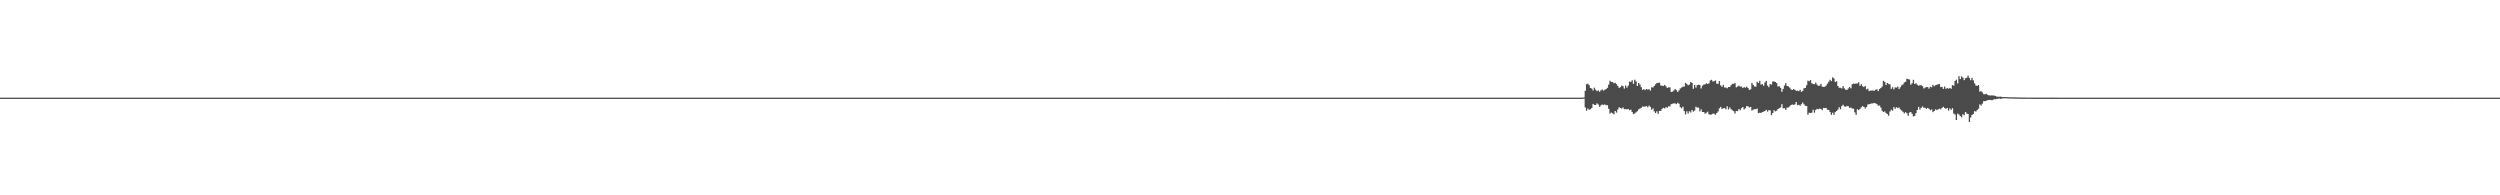 <?xml version="1.0" encoding="UTF-8"?>
<svg xmlns="http://www.w3.org/2000/svg" width="1920" height="150">
  <path d="M0 74.987h1v1.000H0zM1 74.986h1v1.000H1zM2 74.986h1v1.000H2zM3 74.987h1v1.000H3zM4 74.986h1v1.000H4zM5 74.986h1v1.000H5zM6 74.986h1v1.000H6zM7 74.986h1v1.000H7zM8 74.986h1v1.000H8zM9 74.986h1v1.000H9zM10 74.986h1v1.000H10zM11 74.986h1v1.000H11zM12 74.986h1v1.000H12zM13 74.986h1v1.000H13zM14 74.987h1v1.000H14zM15 74.986h1v1.000H15zM16 74.986h1v1.000H16zM17 74.987h1v1.000H17zM18 74.986h1v1.000H18zM19 74.985h1v1.000H19zM20 74.986h1v1.000H20zM21 74.986h1v1.000H21zM22 74.986h1v1.000H22zM23 74.985h1v1.000H23zM24 74.986h1v1.000H24zM25 74.986h1v1.000H25zM26 74.987h1v1.000H26zM27 74.986h1v1.000H27zM28 74.986h1v1.000H28zM29 74.988h1v1.000H29zM30 74.986h1v1.000H30zM31 74.985h1v1.000H31zM32 74.986h1v1.000H32zM33 74.985h1v1.000H33zM34 74.987h1v1.000H34zM35 74.985h1v1.000H35zM36 74.987h1v1.000H36zM37 74.984h1v1.000H37zM38 74.985h1v1.000H38zM39 74.986h1v1.000H39zM40 74.986h1v1.000H40zM41 74.986h1v1.000H41zM42 74.986h1v1.000H42zM43 74.986h1v1.000H43zM44 74.986h1v1.000H44zM45 74.985h1v1.000H45zM46 74.986h1v1.000H46zM47 74.986h1v1.000H47zM48 74.986h1v1.000H48zM49 74.985h1v1.000H49zM50 74.987h1v1.000H50zM51 74.986h1v1.000H51zM52 74.987h1v1.000H52zM53 74.985h1v1.000H53zM54 74.986h1v1.000H54zM55 74.986h1v1.000H55zM56 74.986h1v1.000H56zM57 74.986h1v1.000H57zM58 74.986h1v1.000H58zM59 74.987h1v1.000H59zM60 74.987h1v1.000H60zM61 74.986h1v1.000H61zM62 74.986h1v1.000H62zM63 74.986h1v1.000H63zM64 74.986h1v1.000H64zM65 74.984h1v1.000H65zM66 74.986h1v1.000H66zM67 74.987h1v1.000H67zM68 74.986h1v1.000H68zM69 74.986h1v1.000H69zM70 74.985h1v1.000H70zM71 74.986h1v1.000H71zM72 74.986h1v1.000H72zM73 74.986h1v1.000H73zM74 74.985h1v1.000H74zM75 74.987h1v1.000H75zM76 74.986h1v1.000H76zM77 74.985h1v1.000H77zM78 74.986h1v1.000H78zM79 74.986h1v1.000H79zM80 74.986h1v1.000H80zM81 74.986h1v1.000H81zM82 74.986h1v1.000H82zM83 74.986h1v1.000H83zM84 74.986h1v1.000H84zM85 74.987h1v1.000H85zM86 74.985h1v1.000H86zM87 74.986h1v1.000H87zM88 74.986h1v1.000H88zM89 74.986h1v1.000H89zM90 74.986h1v1.000H90zM91 74.985h1v1.000H91zM92 74.986h1v1.000H92zM93 74.986h1v1.000H93zM94 74.987h1v1.000H94zM95 74.986h1v1.000H95zM96 74.987h1v1.000H96zM97 74.986h1v1.000H97zM98 74.987h1v1.000H98zM99 74.986h1v1.000H99zM100 74.986h1v1.000H100zM101 74.985h1v1.000H101zM102 74.986h1v1.000H102zM103 74.985h1v1.000H103zM104 74.986h1v1.000H104zM105 74.985h1v1.000H105zM106 74.985h1v1.000H106zM107 74.986h1v1.000H107zM108 74.986h1v1.000H108zM109 74.985h1v1.000H109zM110 74.985h1v1.000H110zM111 74.985h1v1.000H111zM112 74.986h1v1.000H112zM113 74.986h1v1.000H113zM114 74.986h1v1.000H114zM115 74.986h1v1.000H115zM116 74.986h1v1.000H116zM117 74.985h1v1.000H117zM118 74.986h1v1.000H118zM119 74.986h1v1.000H119zM120 74.986h1v1.000H120zM121 74.985h1v1.000H121zM122 74.986h1v1.000H122zM123 74.986h1v1.000H123zM124 74.986h1v1.000H124zM125 74.987h1v1.000H125zM126 74.985h1v1.000H126zM127 74.986h1v1.000H127zM128 74.987h1v1.000H128zM129 74.987h1v1.000H129zM130 74.986h1v1.000H130zM131 74.985h1v1.000H131zM132 74.985h1v1.000H132zM133 74.986h1v1.000H133zM134 74.987h1v1.000H134zM135 74.986h1v1.000H135zM136 74.986h1v1.000H136zM137 74.985h1v1.000H137zM138 74.986h1v1.000H138zM139 74.986h1v1.000H139zM140 74.986h1v1.000H140zM141 74.985h1v1.000H141zM142 74.985h1v1.000H142zM143 74.986h1v1.000H143zM144 74.985h1v1.000H144zM145 74.986h1v1.000H145zM146 74.986h1v1.000H146zM147 74.986h1v1.000H147zM148 74.986h1v1.000H148zM149 74.985h1v1.000H149zM150 74.985h1v1.000H150zM151 74.986h1v1.000H151zM152 74.986h1v1.000H152zM153 74.986h1v1.000H153zM154 74.987h1v1.000H154zM155 74.986h1v1.000H155zM156 74.985h1v1.000H156zM157 74.986h1v1.000H157zM158 74.986h1v1.000H158zM159 74.986h1v1.000H159zM160 74.986h1v1.000H160zM161 74.986h1v1.000H161zM162 74.986h1v1.000H162zM163 74.986h1v1.000H163zM164 74.985h1v1.000H164zM165 74.985h1v1.000H165zM166 74.986h1v1.000H166zM167 74.985h1v1.000H167zM168 74.987h1v1.000H168zM169 74.985h1v1.000H169zM170 74.985h1v1.000H170zM171 74.986h1v1.000H171zM172 74.986h1v1.000H172zM173 74.983h1v1.000H173zM174 74.986h1v1.000H174zM175 74.987h1v1.000H175zM176 74.985h1v1.000H176zM177 74.986h1v1.000H177zM178 74.987h1v1.000H178zM179 74.986h1v1.000H179zM180 74.986h1v1.000H180zM181 74.986h1v1.000H181zM182 74.986h1v1.000H182zM183 74.984h1v1.000H183zM184 74.986h1v1.000H184zM185 74.985h1v1.000H185zM186 74.985h1v1.000H186zM187 74.986h1v1.000H187zM188 74.986h1v1.000H188zM189 74.986h1v1.000H189zM190 74.986h1v1.000H190zM191 74.986h1v1.000H191zM192 74.986h1v1.000H192zM193 74.986h1v1.000H193zM194 74.986h1v1.000H194zM195 74.987h1v1.000H195zM196 74.985h1v1.000H196zM197 74.985h1v1.000H197zM198 74.987h1v1.000H198zM199 74.986h1v1.000H199zM200 74.985h1v1.000H200zM201 74.986h1v1.000H201zM202 74.987h1v1.000H202zM203 74.985h1v1.000H203zM204 74.986h1v1.000H204zM205 74.986h1v1.000H205zM206 74.986h1v1.000H206zM207 74.987h1v1.000H207zM208 74.987h1v1.000H208zM209 74.986h1v1.000H209zM210 74.985h1v1.000H210zM211 74.985h1v1.000H211zM212 74.985h1v1.000H212zM213 74.986h1v1.000H213zM214 74.986h1v1.000H214zM215 74.987h1v1.000H215zM216 74.987h1v1.000H216zM217 74.987h1v1.000H217zM218 74.986h1v1.000H218zM219 74.987h1v1.000H219zM220 74.986h1v1.000H220zM221 74.986h1v1.000H221zM222 74.986h1v1.000H222zM223 74.986h1v1.000H223zM224 74.986h1v1.000H224zM225 74.987h1v1.000H225zM226 74.985h1v1.000H226zM227 74.986h1v1.000H227zM228 74.986h1v1.000H228zM229 74.987h1v1.000H229zM230 74.985h1v1.000H230zM231 74.985h1v1.000H231zM232 74.985h1v1.000H232zM233 74.987h1v1.000H233zM234 74.987h1v1.000H234zM235 74.986h1v1.000H235zM236 74.987h1v1.000H236zM237 74.987h1v1.000H237zM238 74.986h1v1.000H238zM239 74.985h1v1.000H239zM240 74.986h1v1.000H240zM241 74.986h1v1.000H241zM242 74.986h1v1.000H242zM243 74.985h1v1.000H243zM244 74.985h1v1.000H244zM245 74.986h1v1.000H245zM246 74.986h1v1.000H246zM247 74.986h1v1.000H247zM248 74.985h1v1.000H248zM249 74.986h1v1.000H249zM250 74.987h1v1.000H250zM251 74.987h1v1.000H251zM252 74.987h1v1.000H252zM253 74.986h1v1.000H253zM254 74.986h1v1.000H254zM255 74.986h1v1.000H255zM256 74.986h1v1.000H256zM257 74.986h1v1.000H257zM258 74.987h1v1.000H258zM259 74.985h1v1.000H259zM260 74.986h1v1.000H260zM261 74.986h1v1.000H261zM262 74.987h1v1.000H262zM263 74.985h1v1.000H263zM264 74.987h1v1.000H264zM265 74.986h1v1.000H265zM266 74.985h1v1.000H266zM267 74.986h1v1.000H267zM268 74.986h1v1.000H268zM269 74.986h1v1.000H269zM270 74.987h1v1.000H270zM271 74.986h1v1.000H271zM272 74.986h1v1.000H272zM273 74.985h1v1.000H273zM274 74.987h1v1.000H274zM275 74.986h1v1.000H275zM276 74.987h1v1.000H276zM277 74.987h1v1.000H277zM278 74.986h1v1.000H278zM279 74.986h1v1.000H279zM280 74.985h1v1.000H280zM281 74.985h1v1.000H281zM282 74.986h1v1.000H282zM283 74.985h1v1.000H283zM284 74.985h1v1.000H284zM285 74.986h1v1.000H285zM286 74.986h1v1.000H286zM287 74.985h1v1.000H287zM288 74.986h1v1.000H288zM289 74.986h1v1.000H289zM290 74.987h1v1.000H290zM291 74.987h1v1.000H291zM292 74.986h1v1.000H292zM293 74.987h1v1.000H293zM294 74.987h1v1.000H294zM295 74.986h1v1.000H295zM296 74.987h1v1.000H296zM297 74.986h1v1.000H297zM298 74.986h1v1.000H298zM299 74.986h1v1.000H299zM300 74.985h1v1.000H300zM301 74.986h1v1.000H301zM302 74.984h1v1.000H302zM303 74.987h1v1.000H303zM304 74.986h1v1.000H304zM305 74.986h1v1.000H305zM306 74.985h1v1.000H306zM307 74.984h1v1.000H307zM308 74.986h1v1.000H308zM309 74.985h1v1.000H309zM310 74.986h1v1.000H310zM311 74.986h1v1.000H311zM312 74.987h1v1.000H312zM313 74.985h1v1.000H313zM314 74.986h1v1.000H314zM315 74.986h1v1.000H315zM316 74.986h1v1.000H316zM317 74.986h1v1.000H317zM318 74.986h1v1.000H318zM319 74.986h1v1.000H319zM320 74.986h1v1.000H320zM321 74.985h1v1.000H321zM322 74.986h1v1.000H322zM323 74.987h1v1.000H323zM324 74.986h1v1.000H324zM325 74.986h1v1.000H325zM326 74.986h1v1.000H326zM327 74.986h1v1.000H327zM328 74.987h1v1.000H328zM329 74.986h1v1.000H329zM330 74.985h1v1.000H330zM331 74.987h1v1.000H331zM332 74.986h1v1.000H332zM333 74.986h1v1.000H333zM334 74.986h1v1.000H334zM335 74.986h1v1.000H335zM336 74.985h1v1.000H336zM337 74.987h1v1.000H337zM338 74.987h1v1.000H338zM339 74.985h1v1.000H339zM340 74.986h1v1.000H340zM341 74.986h1v1.000H341zM342 74.985h1v1.000H342zM343 74.986h1v1.000H343zM344 74.986h1v1.000H344zM345 74.987h1v1.000H345zM346 74.986h1v1.000H346zM347 74.985h1v1.000H347zM348 74.985h1v1.000H348zM349 74.986h1v1.000H349zM350 74.987h1v1.000H350zM351 74.987h1v1.000H351zM352 74.986h1v1.000H352zM353 74.986h1v1.000H353zM354 74.986h1v1.000H354zM355 74.986h1v1.000H355zM356 74.987h1v1.000H356zM357 74.986h1v1.000H357zM358 74.987h1v1.000H358zM359 74.985h1v1.000H359zM360 74.986h1v1.000H360zM361 74.986h1v1.000H361zM362 74.985h1v1.000H362zM363 74.986h1v1.000H363zM364 74.986h1v1.000H364zM365 74.986h1v1.000H365zM366 74.986h1v1.000H366zM367 74.986h1v1.000H367zM368 74.987h1v1.000H368zM369 74.986h1v1.000H369zM370 74.985h1v1.000H370zM371 74.986h1v1.000H371zM372 74.986h1v1.000H372zM373 74.986h1v1.000H373zM374 74.986h1v1.000H374zM375 74.986h1v1.000H375zM376 74.987h1v1.000H376zM377 74.986h1v1.000H377zM378 74.986h1v1.000H378zM379 74.985h1v1.000H379zM380 74.985h1v1.000H380zM381 74.986h1v1.000H381zM382 74.986h1v1.000H382zM383 74.984h1v1.000H383zM384 74.985h1v1.000H384zM385 74.986h1v1.000H385zM386 74.986h1v1.000H386zM387 74.987h1v1.000H387zM388 74.987h1v1.000H388zM389 74.986h1v1.000H389zM390 74.987h1v1.000H390zM391 74.986h1v1.000H391zM392 74.986h1v1.000H392zM393 74.987h1v1.000H393zM394 74.986h1v1.000H394zM395 74.986h1v1.000H395zM396 74.986h1v1.000H396zM397 74.986h1v1.000H397zM398 74.986h1v1.000H398zM399 74.985h1v1.000H399zM400 74.985h1v1.000H400zM401 74.985h1v1.000H401zM402 74.986h1v1.000H402zM403 74.986h1v1.000H403zM404 74.986h1v1.000H404zM405 74.987h1v1.000H405zM406 74.986h1v1.000H406zM407 74.985h1v1.000H407zM408 74.986h1v1.000H408zM409 74.986h1v1.000H409zM410 74.987h1v1.000H410zM411 74.986h1v1.000H411zM412 74.987h1v1.000H412zM413 74.983h1v1.000H413zM414 74.986h1v1.000H414zM415 74.985h1v1.000H415zM416 74.987h1v1.000H416zM417 74.986h1v1.000H417zM418 74.985h1v1.000H418zM419 74.986h1v1.000H419zM420 74.987h1v1.000H420zM421 74.987h1v1.000H421zM422 74.985h1v1.000H422zM423 74.985h1v1.000H423zM424 74.987h1v1.000H424zM425 74.985h1v1.000H425zM426 74.986h1v1.000H426zM427 74.986h1v1.000H427zM428 74.987h1v1.000H428zM429 74.986h1v1.000H429zM430 74.986h1v1.000H430zM431 74.986h1v1.000H431zM432 74.987h1v1.000H432zM433 74.986h1v1.000H433zM434 74.986h1v1.000H434zM435 74.986h1v1.000H435zM436 74.987h1v1.000H436zM437 74.986h1v1.000H437zM438 74.986h1v1.000H438zM439 74.986h1v1.000H439zM440 74.986h1v1.000H440zM441 74.984h1v1.000H441zM442 74.986h1v1.000H442zM443 74.986h1v1.000H443zM444 74.985h1v1.000H444zM445 74.987h1v1.000H445zM446 74.986h1v1.000H446zM447 74.985h1v1.000H447zM448 74.986h1v1.000H448zM449 74.986h1v1.000H449zM450 74.985h1v1.000H450zM451 74.986h1v1.000H451zM452 74.986h1v1.000H452zM453 74.986h1v1.000H453zM454 74.987h1v1.000H454zM455 74.986h1v1.000H455zM456 74.986h1v1.000H456zM457 74.986h1v1.000H457zM458 74.986h1v1.000H458zM459 74.985h1v1.000H459zM460 74.985h1v1.000H460zM461 74.985h1v1.000H461zM462 74.987h1v1.000H462zM463 74.987h1v1.000H463zM464 74.987h1v1.000H464zM465 74.986h1v1.000H465zM466 74.986h1v1.000H466zM467 74.987h1v1.000H467zM468 74.985h1v1.000H468zM469 74.986h1v1.000H469zM470 74.985h1v1.000H470zM471 74.987h1v1.000H471zM472 74.985h1v1.000H472zM473 74.987h1v1.000H473zM474 74.986h1v1.000H474zM475 74.986h1v1.000H475zM476 74.985h1v1.000H476zM477 74.987h1v1.000H477zM478 74.986h1v1.000H478zM479 74.985h1v1.000H479zM480 74.986h1v1.000H480zM481 74.985h1v1.000H481zM482 74.986h1v1.000H482zM483 74.985h1v1.000H483zM484 74.987h1v1.000H484zM485 74.986h1v1.000H485zM486 74.986h1v1.000H486zM487 74.986h1v1.000H487zM488 74.987h1v1.000H488zM489 74.984h1v1.000H489zM490 74.987h1v1.000H490zM491 74.986h1v1.000H491zM492 74.986h1v1.000H492zM493 74.986h1v1.000H493zM494 74.986h1v1.000H494zM495 74.987h1v1.000H495zM496 74.987h1v1.000H496zM497 74.986h1v1.000H497zM498 74.986h1v1.000H498zM499 74.987h1v1.000H499zM500 74.986h1v1.000H500zM501 74.986h1v1.000H501zM502 74.986h1v1.000H502zM503 74.986h1v1.000H503zM504 74.986h1v1.000H504zM505 74.986h1v1.000H505zM506 74.985h1v1.000H506zM507 74.985h1v1.000H507zM508 74.986h1v1.000H508zM509 74.986h1v1.000H509zM510 74.985h1v1.000H510zM511 74.985h1v1.000H511zM512 74.986h1v1.000H512zM513 74.986h1v1.000H513zM514 74.986h1v1.000H514zM515 74.984h1v1.000H515zM516 74.987h1v1.000H516zM517 74.986h1v1.000H517zM518 74.986h1v1.000H518zM519 74.987h1v1.000H519zM520 74.986h1v1.000H520zM521 74.986h1v1.000H521zM522 74.987h1v1.000H522zM523 74.986h1v1.000H523zM524 74.986h1v1.000H524zM525 74.984h1v1.000H525zM526 74.986h1v1.000H526zM527 74.987h1v1.000H527zM528 74.985h1v1.000H528zM529 74.986h1v1.000H529zM530 74.987h1v1.000H530zM531 74.985h1v1.000H531zM532 74.986h1v1.000H532zM533 74.985h1v1.000H533zM534 74.986h1v1.000H534zM535 74.987h1v1.000H535zM536 74.986h1v1.000H536zM537 74.986h1v1.000H537zM538 74.986h1v1.000H538zM539 74.986h1v1.000H539zM540 74.986h1v1.000H540zM541 74.986h1v1.000H541zM542 74.985h1v1.000H542zM543 74.986h1v1.000H543zM544 74.985h1v1.000H544zM545 74.986h1v1.000H545zM546 74.986h1v1.000H546zM547 74.986h1v1.000H547zM548 74.987h1v1.000H548zM549 74.986h1v1.000H549zM550 74.985h1v1.000H550zM551 74.986h1v1.000H551zM552 74.985h1v1.000H552zM553 74.986h1v1.000H553zM554 74.985h1v1.000H554zM555 74.986h1v1.000H555zM556 74.986h1v1.000H556zM557 74.985h1v1.000H557zM558 74.985h1v1.000H558zM559 74.985h1v1.000H559zM560 74.986h1v1.000H560zM561 74.986h1v1.000H561zM562 74.987h1v1.000H562zM563 74.986h1v1.000H563zM564 74.986h1v1.000H564zM565 74.986h1v1.000H565zM566 74.985h1v1.000H566zM567 74.985h1v1.000H567zM568 74.986h1v1.000H568zM569 74.986h1v1.000H569zM570 74.986h1v1.000H570zM571 74.987h1v1.000H571zM572 74.986h1v1.000H572zM573 74.986h1v1.000H573zM574 74.986h1v1.000H574zM575 74.986h1v1.000H575zM576 74.986h1v1.000H576zM577 74.986h1v1.000H577zM578 74.986h1v1.000H578zM579 74.985h1v1.000H579zM580 74.986h1v1.000H580zM581 74.987h1v1.000H581zM582 74.987h1v1.000H582zM583 74.985h1v1.000H583zM584 74.986h1v1.000H584zM585 74.987h1v1.000H585zM586 74.986h1v1.000H586zM587 74.987h1v1.000H587zM588 74.987h1v1.000H588zM589 74.986h1v1.000H589zM590 74.986h1v1.000H590zM591 74.986h1v1.000H591zM592 74.986h1v1.000H592zM593 74.985h1v1.000H593zM594 74.986h1v1.000H594zM595 74.986h1v1.000H595zM596 74.985h1v1.000H596zM597 74.986h1v1.000H597zM598 74.986h1v1.000H598zM599 74.984h1v1.000H599zM600 74.986h1v1.000H600zM601 74.986h1v1.000H601zM602 74.986h1v1.000H602zM603 74.986h1v1.000H603zM604 74.986h1v1.000H604zM605 74.987h1v1.000H605zM606 74.986h1v1.000H606zM607 74.987h1v1.000H607zM608 74.986h1v1.000H608zM609 74.984h1v1.000H609zM610 74.985h1v1.000H610zM611 74.986h1v1.000H611zM612 74.986h1v1.000H612zM613 74.986h1v1.000H613zM614 74.986h1v1.000H614zM615 74.986h1v1.000H615zM616 74.985h1v1.000H616zM617 74.986h1v1.000H617zM618 74.985h1v1.000H618zM619 74.986h1v1.000H619zM620 74.986h1v1.000H620zM621 74.986h1v1.000H621zM622 74.985h1v1.000H622zM623 74.987h1v1.000H623zM624 74.987h1v1.000H624zM625 74.985h1v1.000H625zM626 74.987h1v1.000H626zM627 74.986h1v1.000H627zM628 74.985h1v1.000H628zM629 74.986h1v1.000H629zM630 74.986h1v1.000H630zM631 74.985h1v1.000H631zM632 74.985h1v1.000H632zM633 74.987h1v1.000H633zM634 74.986h1v1.000H634zM635 74.986h1v1.000H635zM636 74.986h1v1.000H636zM637 74.987h1v1.000H637zM638 74.985h1v1.000H638zM639 74.986h1v1.000H639zM640 74.987h1v1.000H640zM641 74.984h1v1.000H641zM642 74.985h1v1.000H642zM643 74.986h1v1.000H643zM644 74.985h1v1.000H644zM645 74.987h1v1.000H645zM646 74.987h1v1.000H646zM647 74.984h1v1.000H647zM648 74.987h1v1.000H648zM649 74.987h1v1.000H649zM650 74.985h1v1.000H650zM651 74.986h1v1.000H651zM652 74.986h1v1.000H652zM653 74.985h1v1.000H653zM654 74.985h1v1.000H654zM655 74.986h1v1.000H655zM656 74.985h1v1.000H656zM657 74.986h1v1.000H657zM658 74.986h1v1.000H658zM659 74.986h1v1.000H659zM660 74.987h1v1.000H660zM661 74.986h1v1.000H661zM662 74.987h1v1.000H662zM663 74.986h1v1.000H663zM664 74.986h1v1.000H664zM665 74.986h1v1.000H665zM666 74.986h1v1.000H666zM667 74.984h1v1.000H667zM668 74.985h1v1.000H668zM669 74.987h1v1.000H669zM670 74.987h1v1.000H670zM671 74.986h1v1.000H671zM672 74.984h1v1.000H672zM673 74.986h1v1.000H673zM674 74.986h1v1.000H674zM675 74.986h1v1.000H675zM676 74.987h1v1.000H676zM677 74.986h1v1.000H677zM678 74.987h1v1.000H678zM679 74.985h1v1.000H679zM680 74.985h1v1.000H680zM681 74.985h1v1.000H681zM682 74.985h1v1.000H682zM683 74.985h1v1.000H683zM684 74.986h1v1.000H684zM685 74.986h1v1.000H685zM686 74.986h1v1.000H686zM687 74.985h1v1.000H687zM688 74.986h1v1.000H688zM689 74.987h1v1.000H689zM690 74.985h1v1.000H690zM691 74.986h1v1.000H691zM692 74.986h1v1.000H692zM693 74.986h1v1.000H693zM694 74.987h1v1.000H694zM695 74.987h1v1.000H695zM696 74.985h1v1.000H696zM697 74.987h1v1.000H697zM698 74.985h1v1.000H698zM699 74.986h1v1.000H699zM700 74.986h1v1.000H700zM701 74.986h1v1.000H701zM702 74.987h1v1.000H702zM703 74.985h1v1.000H703zM704 74.986h1v1.000H704zM705 74.986h1v1.000H705zM706 74.986h1v1.000H706zM707 74.986h1v1.000H707zM708 74.984h1v1.000H708zM709 74.986h1v1.000H709zM710 74.986h1v1.000H710zM711 74.986h1v1.000H711zM712 74.985h1v1.000H712zM713 74.985h1v1.000H713zM714 74.985h1v1.000H714zM715 74.986h1v1.000H715zM716 74.985h1v1.000H716zM717 74.986h1v1.000H717zM718 74.986h1v1.000H718zM719 74.987h1v1.000H719zM720 74.986h1v1.000H720zM721 74.986h1v1.000H721zM722 74.986h1v1.000H722zM723 74.985h1v1.000H723zM724 74.986h1v1.000H724zM725 74.987h1v1.000H725zM726 74.987h1v1.000H726zM727 74.985h1v1.000H727zM728 74.986h1v1.000H728zM729 74.986h1v1.000H729zM730 74.987h1v1.000H730zM731 74.986h1v1.000H731zM732 74.986h1v1.000H732zM733 74.985h1v1.000H733zM734 74.986h1v1.000H734zM735 74.986h1v1.000H735zM736 74.986h1v1.000H736zM737 74.986h1v1.000H737zM738 74.985h1v1.000H738zM739 74.986h1v1.000H739zM740 74.986h1v1.000H740zM741 74.986h1v1.000H741zM742 74.987h1v1.000H742zM743 74.986h1v1.000H743zM744 74.986h1v1.000H744zM745 74.987h1v1.000H745zM746 74.985h1v1.000H746zM747 74.986h1v1.000H747zM748 74.986h1v1.000H748zM749 74.985h1v1.000H749zM750 74.985h1v1.000H750zM751 74.983h1v1.000H751zM752 74.986h1v1.000H752zM753 74.986h1v1.000H753zM754 74.986h1v1.000H754zM755 74.986h1v1.000H755zM756 74.985h1v1.000H756zM757 74.986h1v1.000H757zM758 74.987h1v1.000H758zM759 74.986h1v1.000H759zM760 74.986h1v1.000H760zM761 74.986h1v1.000H761zM762 74.986h1v1.000H762zM763 74.986h1v1.000H763zM764 74.986h1v1.000H764zM765 74.987h1v1.000H765zM766 74.985h1v1.000H766zM767 74.986h1v1.000H767zM768 74.987h1v1.000H768zM769 74.986h1v1.000H769zM770 74.986h1v1.000H770zM771 74.986h1v1.000H771zM772 74.985h1v1.000H772zM773 74.985h1v1.000H773zM774 74.986h1v1.000H774zM775 74.986h1v1.000H775zM776 74.987h1v1.000H776zM777 74.986h1v1.000H777zM778 74.985h1v1.000H778zM779 74.986h1v1.000H779zM780 74.985h1v1.000H780zM781 74.986h1v1.000H781zM782 74.986h1v1.000H782zM783 74.987h1v1.000H783zM784 74.985h1v1.000H784zM785 74.985h1v1.000H785zM786 74.986h1v1.000H786zM787 74.987h1v1.000H787zM788 74.987h1v1.000H788zM789 74.987h1v1.000H789zM790 74.986h1v1.000H790zM791 74.984h1v1.000H791zM792 74.986h1v1.000H792zM793 74.986h1v1.000H793zM794 74.986h1v1.000H794zM795 74.985h1v1.000H795zM796 74.985h1v1.000H796zM797 74.986h1v1.000H797zM798 74.986h1v1.000H798zM799 74.986h1v1.000H799zM800 74.985h1v1.000H800zM801 74.986h1v1.000H801zM802 74.985h1v1.000H802zM803 74.986h1v1.000H803zM804 74.986h1v1.000H804zM805 74.985h1v1.000H805zM806 74.986h1v1.000H806zM807 74.986h1v1.000H807zM808 74.985h1v1.000H808zM809 74.986h1v1.000H809zM810 74.987h1v1.000H810zM811 74.987h1v1.000H811zM812 74.986h1v1.000H812zM813 74.987h1v1.000H813zM814 74.985h1v1.000H814zM815 74.984h1v1.000H815zM816 74.985h1v1.000H816zM817 74.985h1v1.000H817zM818 74.986h1v1.000H818zM819 74.985h1v1.000H819zM820 74.985h1v1.000H820zM821 74.986h1v1.000H821zM822 74.985h1v1.000H822zM823 74.986h1v1.000H823zM824 74.987h1v1.000H824zM825 74.985h1v1.000H825zM826 74.986h1v1.000H826zM827 74.986h1v1.000H827zM828 74.986h1v1.000H828zM829 74.987h1v1.000H829zM830 74.986h1v1.000H830zM831 74.986h1v1.000H831zM832 74.985h1v1.000H832zM833 74.985h1v1.000H833zM834 74.986h1v1.000H834zM835 74.986h1v1.000H835zM836 74.986h1v1.000H836zM837 74.987h1v1.000H837zM838 74.986h1v1.000H838zM839 74.986h1v1.000H839zM840 74.987h1v1.000H840zM841 74.986h1v1.000H841zM842 74.986h1v1.000H842zM843 74.986h1v1.000H843zM844 74.986h1v1.000H844zM845 74.987h1v1.000H845zM846 74.984h1v1.000H846zM847 74.985h1v1.000H847zM848 74.986h1v1.000H848zM849 74.986h1v1.000H849zM850 74.987h1v1.000H850zM851 74.985h1v1.000H851zM852 74.986h1v1.000H852zM853 74.987h1v1.000H853zM854 74.986h1v1.000H854zM855 74.986h1v1.000H855zM856 74.986h1v1.000H856zM857 74.986h1v1.000H857zM858 74.986h1v1.000H858zM859 74.987h1v1.000H859zM860 74.986h1v1.000H860zM861 74.987h1v1.000H861zM862 74.986h1v1.000H862zM863 74.985h1v1.000H863zM864 74.986h1v1.000H864zM865 74.986h1v1.000H865zM866 74.987h1v1.000H866zM867 74.986h1v1.000H867zM868 74.986h1v1.000H868zM869 74.987h1v1.000H869zM870 74.987h1v1.000H870zM871 74.985h1v1.000H871zM872 74.986h1v1.000H872zM873 74.986h1v1.000H873zM874 74.985h1v1.000H874zM875 74.986h1v1.000H875zM876 74.987h1v1.000H876zM877 74.987h1v1.000H877zM878 74.986h1v1.000H878zM879 74.985h1v1.000H879zM880 74.986h1v1.000H880zM881 74.986h1v1.000H881zM882 74.986h1v1.000H882zM883 74.986h1v1.000H883zM884 74.986h1v1.000H884zM885 74.987h1v1.000H885zM886 74.986h1v1.000H886zM887 74.985h1v1.000H887zM888 74.985h1v1.000H888zM889 74.986h1v1.000H889zM890 74.987h1v1.000H890zM891 74.985h1v1.000H891zM892 74.986h1v1.000H892zM893 74.986h1v1.000H893zM894 74.987h1v1.000H894zM895 74.987h1v1.000H895zM896 74.986h1v1.000H896zM897 74.986h1v1.000H897zM898 74.987h1v1.000H898zM899 74.985h1v1.000H899zM900 74.987h1v1.000H900zM901 74.986h1v1.000H901zM902 74.985h1v1.000H902zM903 74.986h1v1.000H903zM904 74.987h1v1.000H904zM905 74.985h1v1.000H905zM906 74.986h1v1.000H906zM907 74.986h1v1.000H907zM908 74.986h1v1.000H908zM909 74.985h1v1.000H909zM910 74.986h1v1.000H910zM911 74.986h1v1.000H911zM912 74.987h1v1.000H912zM913 74.986h1v1.000H913zM914 74.986h1v1.000H914zM915 74.985h1v1.000H915zM916 74.987h1v1.000H916zM917 74.987h1v1.000H917zM918 74.986h1v1.000H918zM919 74.986h1v1.000H919zM920 74.986h1v1.000H920zM921 74.987h1v1.000H921zM922 74.987h1v1.000H922zM923 74.986h1v1.000H923zM924 74.986h1v1.000H924zM925 74.986h1v1.000H925zM926 74.987h1v1.000H926zM927 74.985h1v1.000H927zM928 74.987h1v1.000H928zM929 74.986h1v1.000H929zM930 74.987h1v1.000H930zM931 74.986h1v1.000H931zM932 74.985h1v1.000H932zM933 74.986h1v1.000H933zM934 74.987h1v1.000H934zM935 74.986h1v1.000H935zM936 74.986h1v1.000H936zM937 74.986h1v1.000H937zM938 74.985h1v1.000H938zM939 74.986h1v1.000H939zM940 74.986h1v1.000H940zM941 74.986h1v1.000H941zM942 74.983h1v1.000H942zM943 74.986h1v1.000H943zM944 74.986h1v1.000H944zM945 74.986h1v1.000H945zM946 74.986h1v1.000H946zM947 74.985h1v1.000H947zM948 74.985h1v1.000H948zM949 74.987h1v1.000H949zM950 74.987h1v1.000H950zM951 74.985h1v1.000H951zM952 74.985h1v1.000H952zM953 74.986h1v1.000H953zM954 74.986h1v1.000H954zM955 74.986h1v1.000H955zM956 74.985h1v1.000H956zM957 74.987h1v1.000H957zM958 74.986h1v1.000H958zM959 74.986h1v1.000H959zM960 74.987h1v1.000H960zM961 74.986h1v1.000H961zM962 74.986h1v1.000H962zM963 74.985h1v1.000H963zM964 74.986h1v1.000H964zM965 74.985h1v1.000H965zM966 74.987h1v1.000H966zM967 74.987h1v1.000H967zM968 74.987h1v1.000H968zM969 74.986h1v1.000H969zM970 74.986h1v1.000H970zM971 74.985h1v1.000H971zM972 74.987h1v1.000H972zM973 74.986h1v1.000H973zM974 74.987h1v1.000H974zM975 74.986h1v1.000H975zM976 74.986h1v1.000H976zM977 74.987h1v1.000H977zM978 74.986h1v1.000H978zM979 74.985h1v1.000H979zM980 74.986h1v1.000H980zM981 74.987h1v1.000H981zM982 74.986h1v1.000H982zM983 74.987h1v1.000H983zM984 74.987h1v1.000H984zM985 74.986h1v1.000H985zM986 74.985h1v1.000H986zM987 74.986h1v1.000H987zM988 74.987h1v1.000H988zM989 74.986h1v1.000H989zM990 74.986h1v1.000H990zM991 74.986h1v1.000H991zM992 74.985h1v1.000H992zM993 74.986h1v1.000H993zM994 74.986h1v1.000H994zM995 74.986h1v1.000H995zM996 74.986h1v1.000H996zM997 74.986h1v1.000H997zM998 74.986h1v1.000H998zM999 74.987h1v1.000H999zM1000 74.986h1v1.000H1000zM1001 74.986h1v1.000H1001zM1002 74.986h1v1.000H1002zM1003 74.987h1v1.000H1003zM1004 74.984h1v1.000H1004zM1005 74.987h1v1.000H1005zM1006 74.987h1v1.000H1006zM1007 74.986h1v1.000H1007zM1008 74.985h1v1.000H1008zM1009 74.987h1v1.000H1009zM1010 74.986h1v1.000H1010zM1011 74.985h1v1.000H1011zM1012 74.986h1v1.000H1012zM1013 74.985h1v1.000H1013zM1014 74.986h1v1.000H1014zM1015 74.985h1v1.000H1015zM1016 74.986h1v1.000H1016zM1017 74.986h1v1.000H1017zM1018 74.986h1v1.000H1018zM1019 74.986h1v1.000H1019zM1020 74.985h1v1.000H1020zM1021 74.985h1v1.000H1021zM1022 74.986h1v1.000H1022zM1023 74.985h1v1.000H1023zM1024 74.986h1v1.000H1024zM1025 74.985h1v1.000H1025zM1026 74.986h1v1.000H1026zM1027 74.986h1v1.000H1027zM1028 74.987h1v1.000H1028zM1029 74.986h1v1.000H1029zM1030 74.986h1v1.000H1030zM1031 74.987h1v1.000H1031zM1032 74.986h1v1.000H1032zM1033 74.986h1v1.000H1033zM1034 74.985h1v1.000H1034zM1035 74.986h1v1.000H1035zM1036 74.987h1v1.000H1036zM1037 74.985h1v1.000H1037zM1038 74.986h1v1.000H1038zM1039 74.986h1v1.000H1039zM1040 74.986h1v1.000H1040zM1041 74.987h1v1.000H1041zM1042 74.985h1v1.000H1042zM1043 74.987h1v1.000H1043zM1044 74.987h1v1.000H1044zM1045 74.986h1v1.000H1045zM1046 74.987h1v1.000H1046zM1047 74.985h1v1.000H1047zM1048 74.985h1v1.000H1048zM1049 74.987h1v1.000H1049zM1050 74.984h1v1.000H1050zM1051 74.985h1v1.000H1051zM1052 74.985h1v1.000H1052zM1053 74.986h1v1.000H1053zM1054 74.985h1v1.000H1054zM1055 74.986h1v1.000H1055zM1056 74.986h1v1.000H1056zM1057 74.985h1v1.000H1057zM1058 74.986h1v1.000H1058zM1059 74.986h1v1.000H1059zM1060 74.986h1v1.000H1060zM1061 74.986h1v1.000H1061zM1062 74.986h1v1.000H1062zM1063 74.987h1v1.000H1063zM1064 74.986h1v1.000H1064zM1065 74.986h1v1.000H1065zM1066 74.986h1v1.000H1066zM1067 74.986h1v1.000H1067zM1068 74.987h1v1.000H1068zM1069 74.985h1v1.000H1069zM1070 74.986h1v1.000H1070zM1071 74.986h1v1.000H1071zM1072 74.986h1v1.000H1072zM1073 74.987h1v1.000H1073zM1074 74.986h1v1.000H1074zM1075 74.986h1v1.000H1075zM1076 74.987h1v1.000H1076zM1077 74.987h1v1.000H1077zM1078 74.985h1v1.000H1078zM1079 74.984h1v1.000H1079zM1080 74.985h1v1.000H1080zM1081 74.985h1v1.000H1081zM1082 74.986h1v1.000H1082zM1083 74.986h1v1.000H1083zM1084 74.986h1v1.000H1084zM1085 74.987h1v1.000H1085zM1086 74.985h1v1.000H1086zM1087 74.986h1v1.000H1087zM1088 74.985h1v1.000H1088zM1089 74.986h1v1.000H1089zM1090 74.986h1v1.000H1090zM1091 74.986h1v1.000H1091zM1092 74.986h1v1.000H1092zM1093 74.985h1v1.000H1093zM1094 74.985h1v1.000H1094zM1095 74.987h1v1.000H1095zM1096 74.986h1v1.000H1096zM1097 74.987h1v1.000H1097zM1098 74.986h1v1.000H1098zM1099 74.986h1v1.000H1099zM1100 74.986h1v1.000H1100zM1101 74.985h1v1.000H1101zM1102 74.985h1v1.000H1102zM1103 74.985h1v1.000H1103zM1104 74.986h1v1.000H1104zM1105 74.985h1v1.000H1105zM1106 74.985h1v1.000H1106zM1107 74.986h1v1.000H1107zM1108 74.985h1v1.000H1108zM1109 74.986h1v1.000H1109zM1110 74.985h1v1.000H1110zM1111 74.984h1v1.000H1111zM1112 74.986h1v1.000H1112zM1113 74.985h1v1.000H1113zM1114 74.987h1v1.000H1114zM1115 74.985h1v1.000H1115zM1116 74.987h1v1.000H1116zM1117 74.985h1v1.000H1117zM1118 74.987h1v1.000H1118zM1119 74.986h1v1.000H1119zM1120 74.985h1v1.000H1120zM1121 74.987h1v1.000H1121zM1122 74.986h1v1.000H1122zM1123 74.987h1v1.000H1123zM1124 74.986h1v1.000H1124zM1125 74.986h1v1.000H1125zM1126 74.986h1v1.000H1126zM1127 74.986h1v1.000H1127zM1128 74.987h1v1.000H1128zM1129 74.986h1v1.000H1129zM1130 74.986h1v1.000H1130zM1131 74.986h1v1.000H1131zM1132 74.986h1v1.000H1132zM1133 74.985h1v1.000H1133zM1134 74.986h1v1.000H1134zM1135 74.987h1v1.000H1135zM1136 74.986h1v1.000H1136zM1137 74.987h1v1.000H1137zM1138 74.986h1v1.000H1138zM1139 74.986h1v1.000H1139zM1140 74.987h1v1.000H1140zM1141 74.985h1v1.000H1141zM1142 74.987h1v1.000H1142zM1143 74.986h1v1.000H1143zM1144 74.985h1v1.000H1144zM1145 74.986h1v1.000H1145zM1146 74.986h1v1.000H1146zM1147 74.986h1v1.000H1147zM1148 74.985h1v1.000H1148zM1149 74.986h1v1.000H1149zM1150 74.987h1v1.000H1150zM1151 74.986h1v1.000H1151zM1152 74.986h1v1.000H1152zM1153 74.986h1v1.000H1153zM1154 74.986h1v1.000H1154zM1155 74.986h1v1.000H1155zM1156 74.985h1v1.000H1156zM1157 74.984h1v1.000H1157zM1158 74.987h1v1.000H1158zM1159 74.986h1v1.000H1159zM1160 74.986h1v1.000H1160zM1161 74.985h1v1.000H1161zM1162 74.986h1v1.000H1162zM1163 74.985h1v1.000H1163zM1164 74.986h1v1.000H1164zM1165 74.987h1v1.000H1165zM1166 74.986h1v1.000H1166zM1167 74.986h1v1.000H1167zM1168 74.986h1v1.000H1168zM1169 74.986h1v1.000H1169zM1170 74.985h1v1.000H1170zM1171 74.987h1v1.000H1171zM1172 74.986h1v1.000H1172zM1173 74.985h1v1.000H1173zM1174 74.986h1v1.000H1174zM1175 74.986h1v1.000H1175zM1176 74.985h1v1.000H1176zM1177 74.986h1v1.000H1177zM1178 74.986h1v1.000H1178zM1179 74.986h1v1.000H1179zM1180 74.986h1v1.000H1180zM1181 74.986h1v1.000H1181zM1182 74.986h1v1.000H1182zM1183 74.986h1v1.000H1183zM1184 74.985h1v1.000H1184zM1185 74.986h1v1.000H1185zM1186 74.986h1v1.000H1186zM1187 74.985h1v1.000H1187zM1188 74.985h1v1.000H1188zM1189 74.986h1v1.000H1189zM1190 74.987h1v1.000H1190zM1191 74.987h1v1.000H1191zM1192 74.987h1v1.000H1192zM1193 74.985h1v1.000H1193zM1194 74.986h1v1.000H1194zM1195 74.987h1v1.000H1195zM1196 74.986h1v1.000H1196zM1197 74.986h1v1.000H1197zM1198 74.987h1v1.000H1198zM1199 74.986h1v1.000H1199zM1200 74.986h1v1.000H1200zM1201 74.986h1v1.000H1201zM1202 74.986h1v1.000H1202zM1203 74.986h1v1.000H1203zM1204 74.986h1v1.000H1204zM1205 74.987h1v1.000H1205zM1206 74.986h1v1.000H1206zM1207 74.987h1v1.000H1207zM1208 74.986h1v1.000H1208zM1209 74.987h1v1.000H1209zM1210 74.986h1v1.000H1210zM1211 74.986h1v1.000H1211zM1212 74.986h1v1.000H1212zM1213 74.986h1v1.000H1213zM1214 74.984h1v1.000H1214zM1215 74.986h1v1.000H1215zM1216 74.741h1v1.000H1216zM1217 69.711h1v12.746H1217zM1218 64.664h1v20.358H1218zM1219 64.243h1v19.101H1219zM1220 65.459h1v18.823H1220zM1221 67.511h1v16.398H1221zM1222 68.002h1v14.951H1222zM1223 69.480h1v10.357H1223zM1224 67.346h1v13.248H1224zM1225 68.915h1v11.704H1225zM1226 70.025h1v9.334H1226zM1227 69.359h1v10.863H1227zM1228 70.447h1v11.600H1228zM1229 69.355h1v11.567H1229zM1230 68.681h1v11.528H1230zM1231 69.634h1v10.980H1231zM1232 68.893h1v11.288H1232zM1233 68.436h1v12.384H1233zM1234 67.417h1v13.350H1234zM1235 64.977h1v18.594H1235zM1236 62.000h1v25.203H1236zM1237 62.905h1v23.539H1237zM1238 62.970h1v24.023H1238zM1239 63.967h1v23.816H1239zM1240 63.617h1v21.623H1240zM1241 64.641h1v21.818H1241zM1242 66.025h1v18.031H1242zM1243 67.534h1v14.870H1243zM1244 66.982h1v15.978H1244zM1245 65.684h1v17.766H1245zM1246 66.212h1v16.277H1246zM1247 68.066h1v15.861H1247zM1248 65.760h1v18.015H1248zM1249 67.344h1v16.653H1249zM1250 65.745h1v17.934H1250zM1251 62.667h1v21.918H1251zM1252 62.893h1v21.335H1252zM1253 61.657h1v24.323H1253zM1254 64.366h1v23.269H1254zM1255 61.176h1v25.946H1255zM1256 62.489h1v23.791H1256zM1257 66.023h1v19.392H1257zM1258 63.728h1v20.314H1258zM1259 64.967h1v18.434H1259zM1260 66.953h1v15.845H1260zM1261 69.088h1v12.767H1261zM1262 68.398h1v13.518H1262zM1263 69.200h1v12.662H1263zM1264 68.284h1v13.193H1264zM1265 68.793h1v13.663H1265zM1266 68.437h1v12.698H1266zM1267 69.589h1v12.488H1267zM1268 67.083h1v17.139H1268zM1269 67.248h1v16.026H1269zM1270 66.035h1v19.523H1270zM1271 64.718h1v22.124H1271zM1272 63.772h1v21.713H1272zM1273 63.632h1v23.787H1273zM1274 63.419h1v21.753H1274zM1275 65.588h1v19.537H1275zM1276 65.819h1v17.768H1276zM1277 66.052h1v16.716H1277zM1278 65.186h1v18.136H1278zM1279 66.327h1v15.935H1279zM1280 67.529h1v15.265H1280zM1281 67.071h1v14.525H1281zM1282 67.096h1v14.640H1282zM1283 70.616h1v9.432H1283zM1284 70.340h1v9.308H1284zM1285 69.469h1v9.896H1285zM1286 68.278h1v11.134H1286zM1287 69.238h1v10.732H1287zM1288 70.597h1v8.292H1288zM1289 69.425h1v10.231H1289zM1290 67.921h1v14.396H1290zM1291 67.225h1v15.980H1291zM1292 66.517h1v15.391H1292zM1293 66.527h1v18.831H1293zM1294 63.659h1v24.258H1294zM1295 64.544h1v20.959H1295zM1296 65.526h1v21.679H1296zM1297 64.922h1v20.468H1297zM1298 62.988h1v23.434H1298zM1299 63.693h1v20.757H1299zM1300 68.143h1v17.542H1300zM1301 65.247h1v19.625H1301zM1302 67.262h1v14.730H1302zM1303 65.308h1v17.385H1303zM1304 65.017h1v17.549H1304zM1305 65.354h1v20.125H1305zM1306 67.938h1v16.067H1306zM1307 65.861h1v20.134H1307zM1308 64.976h1v21.045H1308zM1309 64.744h1v22.650H1309zM1310 63.937h1v22.653H1310zM1311 64.489h1v21.247H1311zM1312 64.027h1v23.758H1312zM1313 61.797h1v26.281H1313zM1314 61.272h1v26.640H1314zM1315 62.627h1v24.656H1315zM1316 62.324h1v24.980H1316zM1317 61.822h1v26.320H1317zM1318 64.246h1v22.522H1318zM1319 64.434h1v21.189H1319zM1320 62.275h1v20.904H1320zM1321 65.523h1v16.534H1321zM1322 66.645h1v17.118H1322zM1323 65.169h1v17.935H1323zM1324 67.198h1v15.808H1324zM1325 67.242h1v16.735H1325zM1326 67.784h1v13.820H1326zM1327 66.794h1v17.252H1327zM1328 66.841h1v15.670H1328zM1329 65.445h1v18.413H1329zM1330 64.335h1v20.345H1330zM1331 64.375h1v20.991H1331zM1332 63.834h1v23.282H1332zM1333 67.093h1v18.113H1333zM1334 66.381h1v18.894H1334zM1335 65.745h1v17.951H1335zM1336 66.530h1v18.143H1336zM1337 66.473h1v16.629H1337zM1338 67.643h1v14.547H1338zM1339 66.900h1v17.130H1339zM1340 67.308h1v15.819H1340zM1341 66.504h1v14.930H1341zM1342 67.657h1v14.014H1342zM1343 68.995h1v13.565H1343zM1344 68.620h1v13.524H1344zM1345 63.689h1v21.231H1345zM1346 65.199h1v19.008H1346zM1347 66.440h1v17.414H1347zM1348 66.489h1v17.370H1348zM1349 62.796h1v20.588H1349zM1350 63.673h1v23.240H1350zM1351 62.075h1v24.467H1351zM1352 64.913h1v21.880H1352zM1353 64.659h1v21.373H1353zM1354 65.848h1v19.892H1354zM1355 63.312h1v21.936H1355zM1356 62.088h1v22.239H1356zM1357 65.669h1v20.026H1357zM1358 66.958h1v17.624H1358zM1359 64.491h1v20.272H1359zM1360 65.017h1v23.441H1360zM1361 62.626h1v24.147H1361zM1362 62.568h1v22.098H1362zM1363 62.968h1v22.608H1363zM1364 63.816h1v21.165H1364zM1365 66.452h1v17.242H1365zM1366 66.208h1v16.895H1366zM1367 67.411h1v15.128H1367zM1368 70.527h1v9.508H1368zM1369 68.263h1v14.962H1369zM1370 65.743h1v17.354H1370zM1371 63.835h1v20.522H1371zM1372 66.033h1v16.580H1372zM1373 66.346h1v16.114H1373zM1374 67.270h1v14.452H1374zM1375 68.650h1v11.998H1375zM1376 69.129h1v11.106H1376zM1377 68.406h1v12.166H1377zM1378 68.967h1v11.152H1378zM1379 69.809h1v8.550H1379zM1380 69.601h1v11.167H1380zM1381 70.060h1v10.428H1381zM1382 68.945h1v12.315H1382zM1383 70.537h1v9.487H1383zM1384 69.767h1v8.979H1384zM1385 67.805h1v12.310H1385zM1386 67.539h1v13.723H1386zM1387 65.506h1v15.896H1387zM1388 61.962h1v26.175H1388zM1389 62.390h1v24.174H1389zM1390 61.469h1v25.352H1390zM1391 63.929h1v22.597H1391zM1392 64.544h1v19.737H1392zM1393 64.729h1v21.798H1393zM1394 63.421h1v21.006H1394zM1395 64.903h1v18.697H1395zM1396 65.992h1v17.937H1396zM1397 65.728h1v17.739H1397zM1398 64.360h1v19.306H1398zM1399 66.492h1v18.120H1399zM1400 66.782h1v16.135H1400zM1401 66.597h1v16.436H1401zM1402 65.696h1v17.200H1402zM1403 64.200h1v20.075H1403zM1404 62.788h1v21.672H1404zM1405 61.275h1v24.784H1405zM1406 62.325h1v25.827H1406zM1407 59.374h1v27.221H1407zM1408 60.247h1v28.047H1408zM1409 62.989h1v23.154H1409zM1410 62.372h1v22.871H1410zM1411 66.067h1v18.098H1411zM1412 67.381h1v14.992H1412zM1413 67.427h1v16.544H1413zM1414 67.950h1v13.531H1414zM1415 66.146h1v14.280H1415zM1416 67.831h1v13.953H1416zM1417 68.865h1v13.131H1417zM1418 69.093h1v12.190H1418zM1419 67.962h1v13.594H1419zM1420 66.831h1v15.996H1420zM1421 67.828h1v14.735H1421zM1422 64.716h1v18.636H1422zM1423 64.191h1v19.274H1423zM1424 64.337h1v22.008H1424zM1425 64.148h1v24.085H1425zM1426 64.095h1v19.839H1426zM1427 63.188h1v21.415H1427zM1428 65.882h1v17.760H1428zM1429 64.687h1v17.765H1429zM1430 66.198h1v15.268H1430zM1431 66.856h1v15.253H1431zM1432 66.028h1v17.277H1432zM1433 68.640h1v13.527H1433zM1434 68.088h1v12.167H1434zM1435 69.941h1v10.055H1435zM1436 69.579h1v10.202H1436zM1437 69.545h1v9.866H1437zM1438 69.477h1v9.918H1438zM1439 69.745h1v9.318H1439zM1440 68.892h1v10.511H1440zM1441 68.592h1v11.404H1441zM1442 69.916h1v11.291H1442zM1443 68.377h1v12.630H1443zM1444 67.532h1v15.071H1444zM1445 66.463h1v18.562H1445zM1446 62.069h1v23.988H1446zM1447 62.932h1v22.620H1447zM1448 65.227h1v21.682H1448zM1449 63.726h1v23.860H1449zM1450 64.425h1v24.436H1450zM1451 64.826h1v20.819H1451zM1452 68.238h1v16.005H1452zM1453 66.944h1v18.031H1453zM1454 68.660h1v13.617H1454zM1455 67.111h1v16.429H1455zM1456 67.256h1v15.098H1456zM1457 66.450h1v16.591H1457zM1458 68.406h1v14.179H1458zM1459 66.946h1v17.069H1459zM1460 65.512h1v19.385H1460zM1461 64.828h1v21.041H1461zM1462 63.314h1v23.780H1462zM1463 62.765h1v23.329H1463zM1464 60.512h1v26.507H1464zM1465 60.750h1v28.166H1465zM1466 61.095h1v25.359H1466zM1467 65.015h1v20.985H1467zM1468 63.944h1v23.474H1468zM1469 61.295h1v28.122H1469zM1470 64.449h1v24.593H1470zM1471 63.904h1v23.013H1471zM1472 65.107h1v19.386H1472zM1473 65.774h1v16.275H1473zM1474 65.553h1v18.574H1474zM1475 65.414h1v17.385H1475zM1476 66.136h1v15.589H1476zM1477 67.918h1v14.825H1477zM1478 67.276h1v15.516H1478zM1479 66.851h1v16.805H1479zM1480 66.892h1v16.000H1480zM1481 68.121h1v15.416H1481zM1482 66.588h1v18.089H1482zM1483 66.995h1v17.064H1483zM1484 65.194h1v20.929H1484zM1485 66.205h1v19.064H1485zM1486 65.452h1v18.526H1486zM1487 65.116h1v19.460H1487zM1488 64.640h1v19.323H1488zM1489 64.627h1v18.829H1489zM1490 66.930h1v17.055H1490zM1491 66.641h1v16.205H1491zM1492 68.270h1v13.730H1492zM1493 66.482h1v16.493H1493zM1494 68.265h1v15.315H1494zM1495 67.546h1v15.362H1495zM1496 68.162h1v16.759H1496zM1497 67.547h1v15.696H1497zM1498 68.142h1v16.251H1498zM1499 65.402h1v17.714H1499zM1500 65.797h1v21.404H1500zM1501 62.144h1v25.882H1501zM1502 61.164h1v30.972H1502zM1503 64.095h1v23.131H1503zM1504 58.525h1v29.434H1504zM1505 60.722h1v28.437H1505zM1506 58.661h1v31.405H1506zM1507 59.579h1v28.133H1507zM1508 61.558h1v27.012H1508zM1509 60.066h1v25.935H1509zM1510 59.710h1v27.471H1510zM1511 58.050h1v29.573H1511zM1512 59.873h1v33.809H1512zM1513 61.586h1v28.703H1513zM1514 59.805h1v28.533H1514zM1515 61.713h1v25.783H1515zM1516 63.999h1v21.371H1516zM1517 65.682h1v20.052H1517zM1518 66.019h1v18.461H1518zM1519 65.266h1v18.209H1519zM1520 70.301h1v9.878H1520zM1521 70.023h1v11.087H1521zM1522 70.930h1v8.676H1522zM1523 72.353h1v5.342H1523zM1524 72.385h1v5.282H1524zM1525 72.061h1v5.290H1525zM1526 72.767h1v4.171H1526zM1527 73.240h1v3.540H1527zM1528 73.333h1v3.367H1528zM1529 73.289h1v3.676H1529zM1530 73.314h1v3.534H1530zM1531 73.367h1v2.745H1531zM1532 73.671h1v2.567H1532zM1533 74.184h1v1.860H1533zM1534 74.316h1v1.436H1534zM1535 74.267h1v1.394H1535zM1536 74.201h1v1.720H1536zM1537 74.460h1v1.198H1537zM1538 74.529h1v1.000H1538zM1539 74.474h1v1.000H1539zM1540 74.527h1v1.000H1540zM1541 74.585h1v1.000H1541zM1542 74.675h1v1.000H1542zM1543 74.648h1v1.000H1543zM1544 74.741h1v1.000H1544zM1545 74.697h1v1.000H1545zM1546 74.762h1v1.000H1546zM1547 74.774h1v1.000H1547zM1548 74.809h1v1.000H1548zM1549 74.854h1v1.000H1549zM1550 74.859h1v1.000H1550zM1551 74.914h1v1.000H1551zM1552 74.904h1v1.000H1552zM1553 74.880h1v1.000H1553zM1554 74.916h1v1.000H1554zM1555 74.931h1v1.000H1555zM1556 74.936h1v1.000H1556zM1557 74.955h1v1.000H1557zM1558 74.953h1v1.000H1558zM1559 74.948h1v1.000H1559zM1560 74.964h1v1.000H1560zM1561 74.966h1v1.000H1561zM1562 74.964h1v1.000H1562zM1563 74.968h1v1.000H1563zM1564 74.968h1v1.000H1564zM1565 74.975h1v1.000H1565zM1566 74.979h1v1.000H1566zM1567 74.979h1v1.000H1567zM1568 74.976h1v1.000H1568zM1569 74.977h1v1.000H1569zM1570 74.977h1v1.000H1570zM1571 74.982h1v1.000H1571zM1572 74.982h1v1.000H1572zM1573 74.984h1v1.000H1573zM1574 74.981h1v1.000H1574zM1575 74.983h1v1.000H1575zM1576 74.983h1v1.000H1576zM1577 74.985h1v1.000H1577zM1578 74.983h1v1.000H1578zM1579 74.982h1v1.000H1579zM1580 74.985h1v1.000H1580zM1581 74.985h1v1.000H1581zM1582 74.986h1v1.000H1582zM1583 74.986h1v1.000H1583zM1584 74.986h1v1.000H1584zM1585 74.986h1v1.000H1585zM1586 74.986h1v1.000H1586zM1587 74.987h1v1.000H1587zM1588 74.986h1v1.000H1588zM1589 74.986h1v1.000H1589zM1590 74.986h1v1.000H1590zM1591 74.986h1v1.000H1591zM1592 74.986h1v1.000H1592zM1593 74.986h1v1.000H1593zM1594 74.986h1v1.000H1594zM1595 74.986h1v1.000H1595zM1596 74.986h1v1.000H1596zM1597 74.987h1v1.000H1597zM1598 74.987h1v1.000H1598zM1599 74.986h1v1.000H1599zM1600 74.986h1v1.000H1600zM1601 74.984h1v1.000H1601zM1602 74.984h1v1.000H1602zM1603 74.985h1v1.000H1603zM1604 74.985h1v1.000H1604zM1605 74.985h1v1.000H1605zM1606 74.986h1v1.000H1606zM1607 74.986h1v1.000H1607zM1608 74.986h1v1.000H1608zM1609 74.986h1v1.000H1609zM1610 74.985h1v1.000H1610zM1611 74.985h1v1.000H1611zM1612 74.985h1v1.000H1612zM1613 74.985h1v1.000H1613zM1614 74.985h1v1.000H1614zM1615 74.986h1v1.000H1615zM1616 74.986h1v1.000H1616zM1617 74.985h1v1.000H1617zM1618 74.986h1v1.000H1618zM1619 74.986h1v1.000H1619zM1620 74.986h1v1.000H1620zM1621 74.986h1v1.000H1621zM1622 74.985h1v1.000H1622zM1623 74.985h1v1.000H1623zM1624 74.985h1v1.000H1624zM1625 74.987h1v1.000H1625zM1626 74.985h1v1.000H1626zM1627 74.986h1v1.000H1627zM1628 74.986h1v1.000H1628zM1629 74.985h1v1.000H1629zM1630 74.986h1v1.000H1630zM1631 74.986h1v1.000H1631zM1632 74.986h1v1.000H1632zM1633 74.986h1v1.000H1633zM1634 74.986h1v1.000H1634zM1635 74.986h1v1.000H1635zM1636 74.985h1v1.000H1636zM1637 74.986h1v1.000H1637zM1638 74.986h1v1.000H1638zM1639 74.987h1v1.000H1639zM1640 74.986h1v1.000H1640zM1641 74.985h1v1.000H1641zM1642 74.985h1v1.000H1642zM1643 74.985h1v1.000H1643zM1644 74.985h1v1.000H1644zM1645 74.986h1v1.000H1645zM1646 74.985h1v1.000H1646zM1647 74.986h1v1.000H1647zM1648 74.986h1v1.000H1648zM1649 74.986h1v1.000H1649zM1650 74.986h1v1.000H1650zM1651 74.986h1v1.000H1651zM1652 74.986h1v1.000H1652zM1653 74.985h1v1.000H1653zM1654 74.984h1v1.000H1654zM1655 74.986h1v1.000H1655zM1656 74.985h1v1.000H1656zM1657 74.985h1v1.000H1657zM1658 74.986h1v1.000H1658zM1659 74.987h1v1.000H1659zM1660 74.986h1v1.000H1660zM1661 74.985h1v1.000H1661zM1662 74.986h1v1.000H1662zM1663 74.986h1v1.000H1663zM1664 74.986h1v1.000H1664zM1665 74.986h1v1.000H1665zM1666 74.986h1v1.000H1666zM1667 74.986h1v1.000H1667zM1668 74.985h1v1.000H1668zM1669 74.984h1v1.000H1669zM1670 74.986h1v1.000H1670zM1671 74.985h1v1.000H1671zM1672 74.986h1v1.000H1672zM1673 74.985h1v1.000H1673zM1674 74.985h1v1.000H1674zM1675 74.986h1v1.000H1675zM1676 74.986h1v1.000H1676zM1677 74.986h1v1.000H1677zM1678 74.986h1v1.000H1678zM1679 74.985h1v1.000H1679zM1680 74.986h1v1.000H1680zM1681 74.987h1v1.000H1681zM1682 74.986h1v1.000H1682zM1683 74.986h1v1.000H1683zM1684 74.985h1v1.000H1684zM1685 74.986h1v1.000H1685zM1686 74.984h1v1.000H1686zM1687 74.986h1v1.000H1687zM1688 74.986h1v1.000H1688zM1689 74.985h1v1.000H1689zM1690 74.986h1v1.000H1690zM1691 74.986h1v1.000H1691zM1692 74.985h1v1.000H1692zM1693 74.986h1v1.000H1693zM1694 74.986h1v1.000H1694zM1695 74.987h1v1.000H1695zM1696 74.986h1v1.000H1696zM1697 74.987h1v1.000H1697zM1698 74.986h1v1.000H1698zM1699 74.986h1v1.000H1699zM1700 74.985h1v1.000H1700zM1701 74.986h1v1.000H1701zM1702 74.985h1v1.000H1702zM1703 74.986h1v1.000H1703zM1704 74.986h1v1.000H1704zM1705 74.987h1v1.000H1705zM1706 74.985h1v1.000H1706zM1707 74.986h1v1.000H1707zM1708 74.986h1v1.000H1708zM1709 74.986h1v1.000H1709zM1710 74.987h1v1.000H1710zM1711 74.986h1v1.000H1711zM1712 74.986h1v1.000H1712zM1713 74.986h1v1.000H1713zM1714 74.986h1v1.000H1714zM1715 74.986h1v1.000H1715zM1716 74.986h1v1.000H1716zM1717 74.986h1v1.000H1717zM1718 74.985h1v1.000H1718zM1719 74.987h1v1.000H1719zM1720 74.985h1v1.000H1720zM1721 74.986h1v1.000H1721zM1722 74.986h1v1.000H1722zM1723 74.986h1v1.000H1723zM1724 74.987h1v1.000H1724zM1725 74.985h1v1.000H1725zM1726 74.985h1v1.000H1726zM1727 74.986h1v1.000H1727zM1728 74.985h1v1.000H1728zM1729 74.986h1v1.000H1729zM1730 74.987h1v1.000H1730zM1731 74.984h1v1.000H1731zM1732 74.985h1v1.000H1732zM1733 74.986h1v1.000H1733zM1734 74.986h1v1.000H1734zM1735 74.986h1v1.000H1735zM1736 74.985h1v1.000H1736zM1737 74.986h1v1.000H1737zM1738 74.985h1v1.000H1738zM1739 74.987h1v1.000H1739zM1740 74.987h1v1.000H1740zM1741 74.986h1v1.000H1741zM1742 74.986h1v1.000H1742zM1743 74.986h1v1.000H1743zM1744 74.986h1v1.000H1744zM1745 74.986h1v1.000H1745zM1746 74.986h1v1.000H1746zM1747 74.986h1v1.000H1747zM1748 74.985h1v1.000H1748zM1749 74.986h1v1.000H1749zM1750 74.986h1v1.000H1750zM1751 74.986h1v1.000H1751zM1752 74.986h1v1.000H1752zM1753 74.986h1v1.000H1753zM1754 74.987h1v1.000H1754zM1755 74.986h1v1.000H1755zM1756 74.987h1v1.000H1756zM1757 74.986h1v1.000H1757zM1758 74.987h1v1.000H1758zM1759 74.986h1v1.000H1759zM1760 74.986h1v1.000H1760zM1761 74.986h1v1.000H1761zM1762 74.987h1v1.000H1762zM1763 74.987h1v1.000H1763zM1764 74.987h1v1.000H1764zM1765 74.986h1v1.000H1765zM1766 74.987h1v1.000H1766zM1767 74.987h1v1.000H1767zM1768 74.986h1v1.000H1768zM1769 74.985h1v1.000H1769zM1770 74.986h1v1.000H1770zM1771 74.984h1v1.000H1771zM1772 74.986h1v1.000H1772zM1773 74.986h1v1.000H1773zM1774 74.986h1v1.000H1774zM1775 74.987h1v1.000H1775zM1776 74.984h1v1.000H1776zM1777 74.986h1v1.000H1777zM1778 74.986h1v1.000H1778zM1779 74.985h1v1.000H1779zM1780 74.986h1v1.000H1780zM1781 74.986h1v1.000H1781zM1782 74.986h1v1.000H1782zM1783 74.987h1v1.000H1783zM1784 74.986h1v1.000H1784zM1785 74.985h1v1.000H1785zM1786 74.986h1v1.000H1786zM1787 74.984h1v1.000H1787zM1788 74.986h1v1.000H1788zM1789 74.986h1v1.000H1789zM1790 74.985h1v1.000H1790zM1791 74.986h1v1.000H1791zM1792 74.986h1v1.000H1792zM1793 74.985h1v1.000H1793zM1794 74.984h1v1.000H1794zM1795 74.986h1v1.000H1795zM1796 74.986h1v1.000H1796zM1797 74.986h1v1.000H1797zM1798 74.987h1v1.000H1798zM1799 74.985h1v1.000H1799zM1800 74.985h1v1.000H1800zM1801 74.985h1v1.000H1801zM1802 74.986h1v1.000H1802zM1803 74.985h1v1.000H1803zM1804 74.987h1v1.000H1804zM1805 74.986h1v1.000H1805zM1806 74.986h1v1.000H1806zM1807 74.986h1v1.000H1807zM1808 74.986h1v1.000H1808zM1809 74.986h1v1.000H1809zM1810 74.986h1v1.000H1810zM1811 74.985h1v1.000H1811zM1812 74.986h1v1.000H1812zM1813 74.986h1v1.000H1813zM1814 74.986h1v1.000H1814zM1815 74.986h1v1.000H1815zM1816 74.986h1v1.000H1816zM1817 74.985h1v1.000H1817zM1818 74.986h1v1.000H1818zM1819 74.987h1v1.000H1819zM1820 74.986h1v1.000H1820zM1821 74.986h1v1.000H1821zM1822 74.987h1v1.000H1822zM1823 74.985h1v1.000H1823zM1824 74.986h1v1.000H1824zM1825 74.985h1v1.000H1825zM1826 74.984h1v1.000H1826zM1827 74.986h1v1.000H1827zM1828 74.987h1v1.000H1828zM1829 74.986h1v1.000H1829zM1830 74.987h1v1.000H1830zM1831 74.987h1v1.000H1831zM1832 74.986h1v1.000H1832zM1833 74.985h1v1.000H1833zM1834 74.986h1v1.000H1834zM1835 74.986h1v1.000H1835zM1836 74.985h1v1.000H1836zM1837 74.985h1v1.000H1837zM1838 74.987h1v1.000H1838zM1839 74.985h1v1.000H1839zM1840 74.985h1v1.000H1840zM1841 74.985h1v1.000H1841zM1842 74.985h1v1.000H1842zM1843 74.986h1v1.000H1843zM1844 74.985h1v1.000H1844zM1845 74.987h1v1.000H1845zM1846 74.985h1v1.000H1846zM1847 74.986h1v1.000H1847zM1848 74.986h1v1.000H1848zM1849 74.985h1v1.000H1849zM1850 74.986h1v1.000H1850zM1851 74.985h1v1.000H1851zM1852 74.986h1v1.000H1852zM1853 74.986h1v1.000H1853zM1854 74.986h1v1.000H1854zM1855 74.986h1v1.000H1855zM1856 74.986h1v1.000H1856zM1857 74.985h1v1.000H1857zM1858 74.986h1v1.000H1858zM1859 74.987h1v1.000H1859zM1860 74.985h1v1.000H1860zM1861 74.986h1v1.000H1861zM1862 74.986h1v1.000H1862zM1863 74.986h1v1.000H1863zM1864 74.986h1v1.000H1864zM1865 74.987h1v1.000H1865zM1866 74.985h1v1.000H1866zM1867 74.987h1v1.000H1867zM1868 74.984h1v1.000H1868zM1869 74.985h1v1.000H1869zM1870 74.986h1v1.000H1870zM1871 74.985h1v1.000H1871zM1872 74.986h1v1.000H1872zM1873 74.985h1v1.000H1873zM1874 74.986h1v1.000H1874zM1875 74.985h1v1.000H1875zM1876 74.986h1v1.000H1876zM1877 74.986h1v1.000H1877zM1878 74.987h1v1.000H1878zM1879 74.986h1v1.000H1879zM1880 74.985h1v1.000H1880zM1881 74.987h1v1.000H1881zM1882 74.985h1v1.000H1882zM1883 74.983h1v1.000H1883zM1884 74.986h1v1.000H1884zM1885 74.985h1v1.000H1885zM1886 74.986h1v1.000H1886zM1887 74.986h1v1.000H1887zM1888 74.986h1v1.000H1888zM1889 74.985h1v1.000H1889zM1890 74.985h1v1.000H1890zM1891 74.986h1v1.000H1891zM1892 74.985h1v1.000H1892zM1893 74.986h1v1.000H1893zM1894 74.987h1v1.000H1894zM1895 74.986h1v1.000H1895zM1896 74.986h1v1.000H1896zM1897 74.986h1v1.000H1897zM1898 74.985h1v1.000H1898zM1899 74.987h1v1.000H1899zM1900 74.985h1v1.000H1900zM1901 74.986h1v1.000H1901zM1902 74.986h1v1.000H1902zM1903 74.986h1v1.000H1903zM1904 74.986h1v1.000H1904zM1905 74.985h1v1.000H1905zM1906 74.986h1v1.000H1906zM1907 74.986h1v1.000H1907zM1908 74.987h1v1.000H1908zM1909 74.986h1v1.000H1909zM1910 74.986h1v1.000H1910zM1911 74.986h1v1.000H1911zM1912 74.986h1v1.000H1912zM1913 74.986h1v1.000H1913zM1914 74.985h1v1.000H1914zM1915 74.984h1v1.000H1915zM1916 74.986h1v1.000H1916zM1917 74.986h1v1.000H1917zM1918 74.985h1v1.000H1918zM1919 74.985h1v1.000H1919z" fill="#4a4a4a"></path>
</svg>

